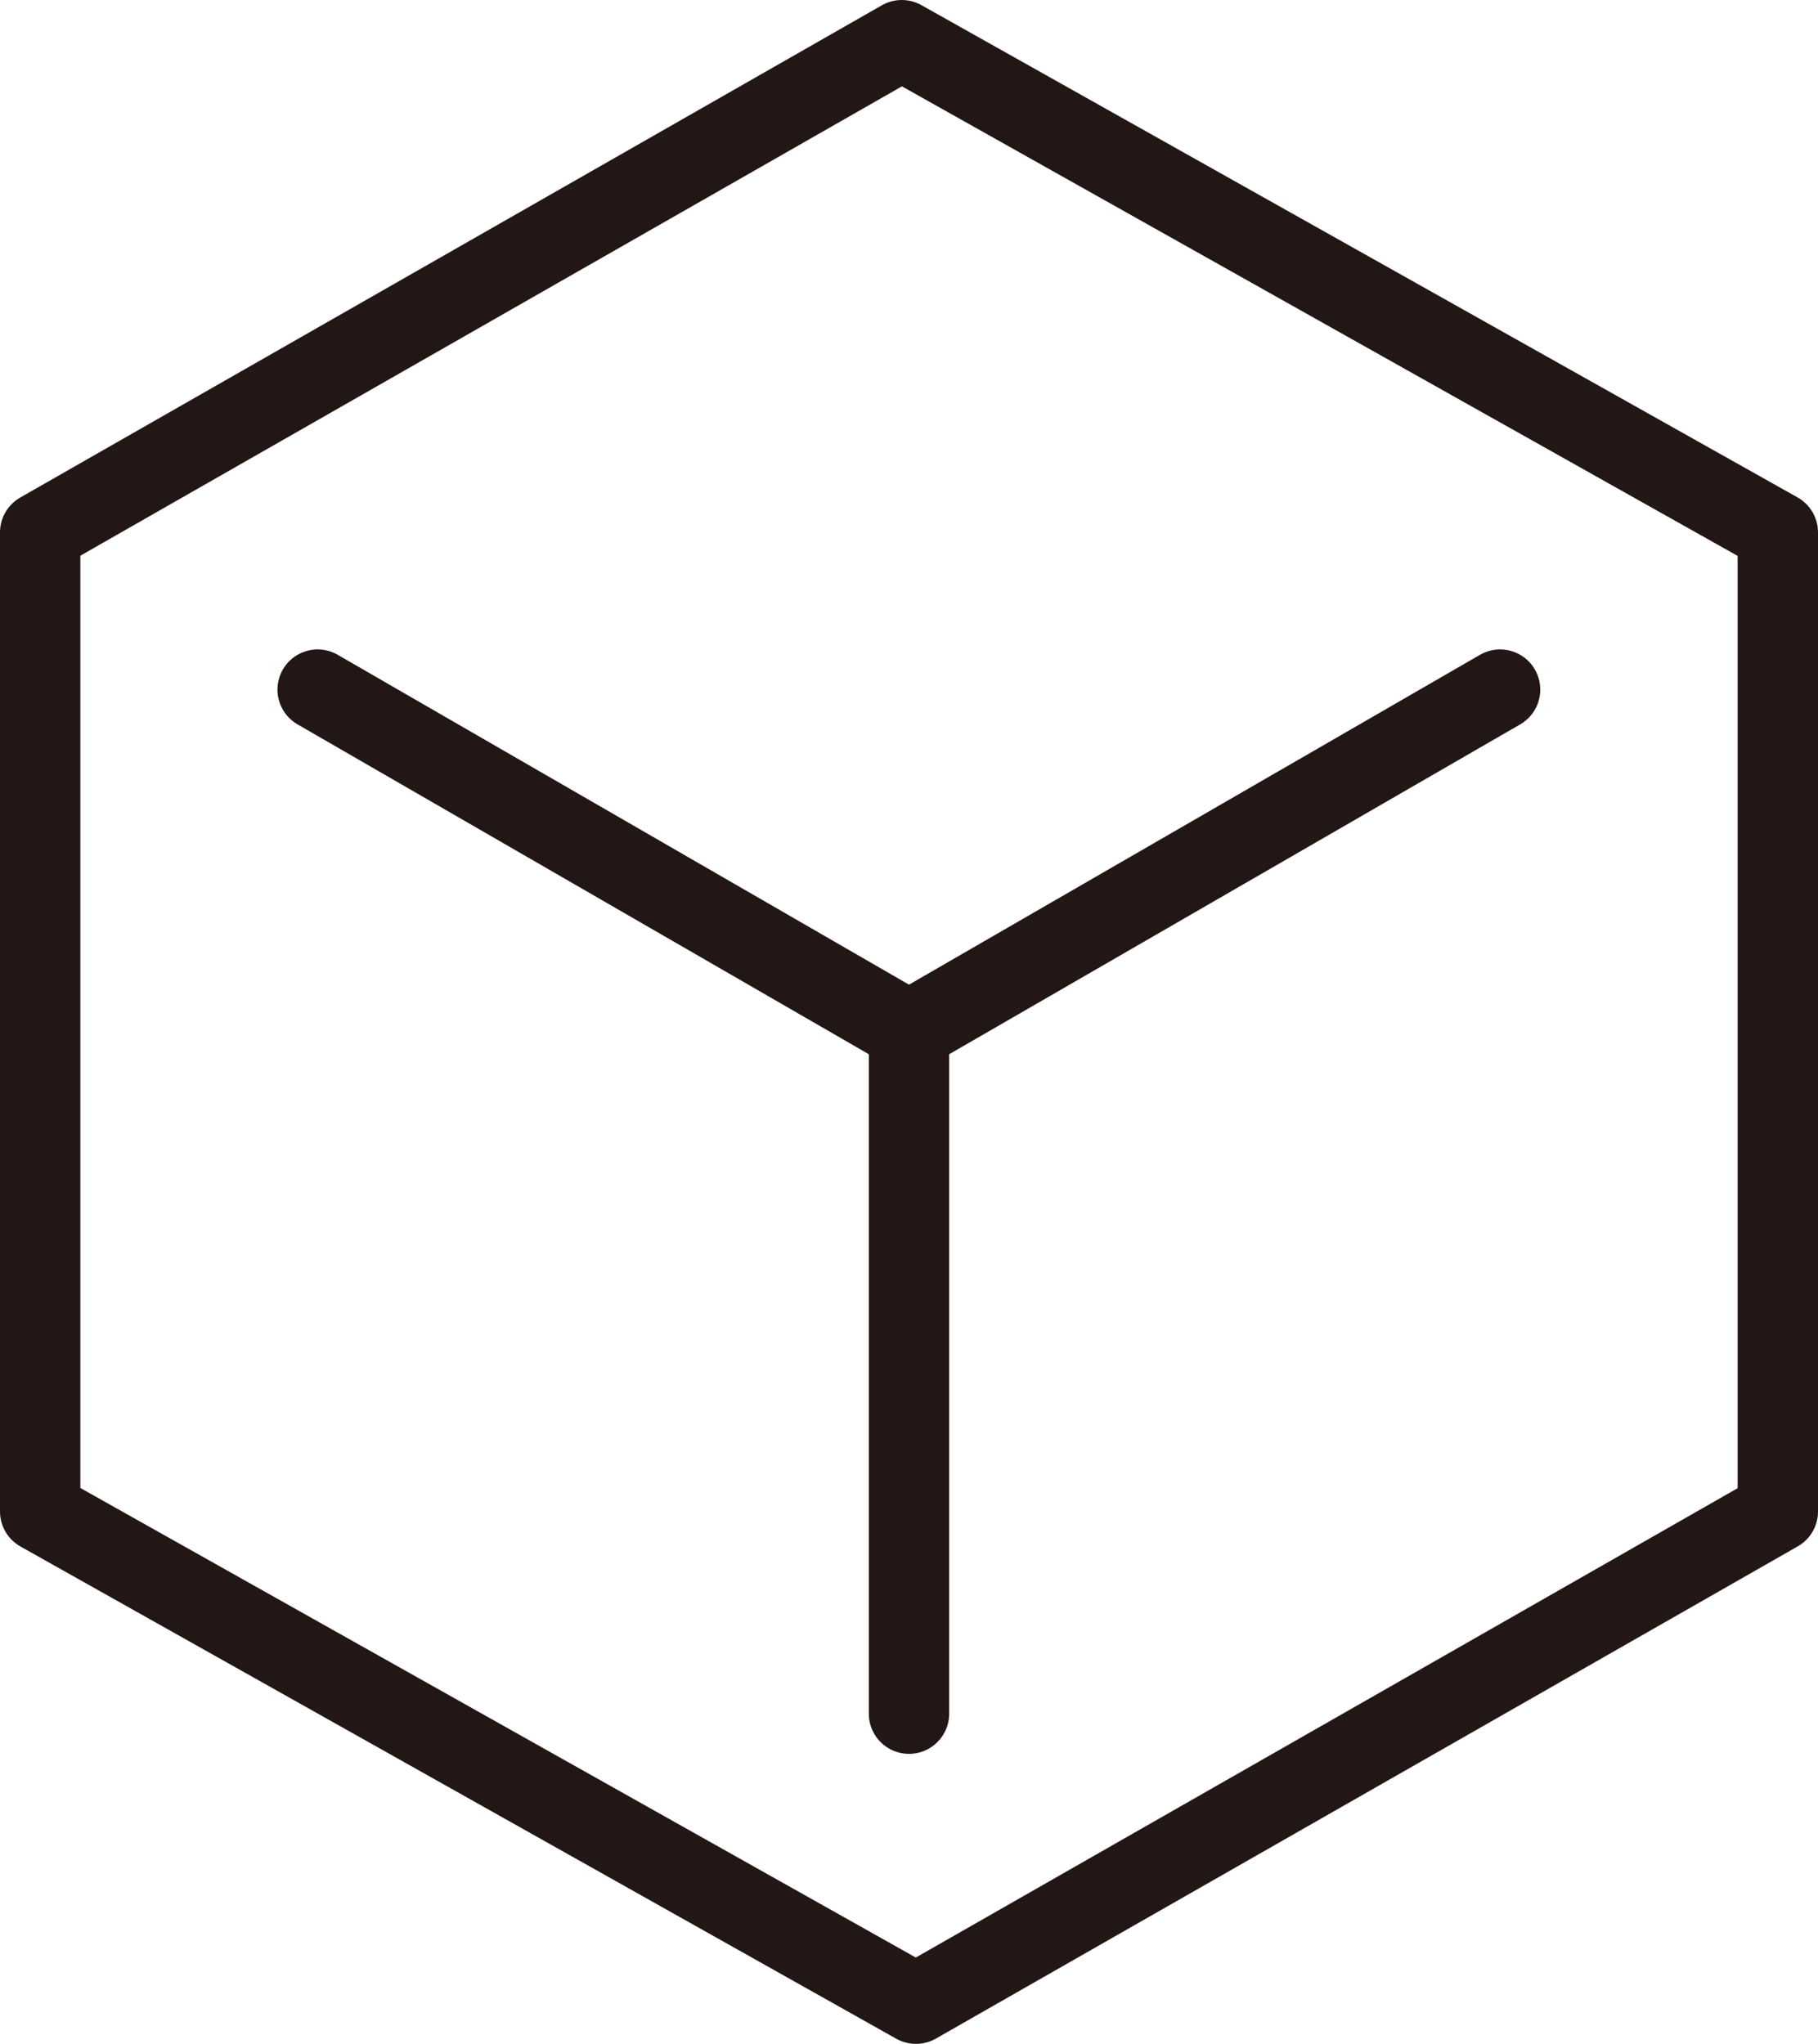 <svg xmlns="http://www.w3.org/2000/svg" viewBox="0 0 67.88 76.32"><defs><style>.cls-1{fill:none;stroke:#221714;stroke-linecap:round;stroke-linejoin:round;stroke-width:3px;}</style></defs><g id="图层_2" data-name="图层 2"><g id="图层_1-2" data-name="图层 1"><polygon class="cls-1" points="66.38 19.88 33.67 1.5 1.5 19.88 1.5 56.44 34.2 74.82 66.38 56.44 66.38 19.88"/><line class="cls-1" x1="33.94" y1="38.5" x2="33.94" y2="63.99"/><line class="cls-1" x1="33.94" y1="38.5" x2="56.01" y2="25.75"/><line class="cls-1" x1="11.86" y1="25.75" x2="33.94" y2="38.5"/></g></g></svg>